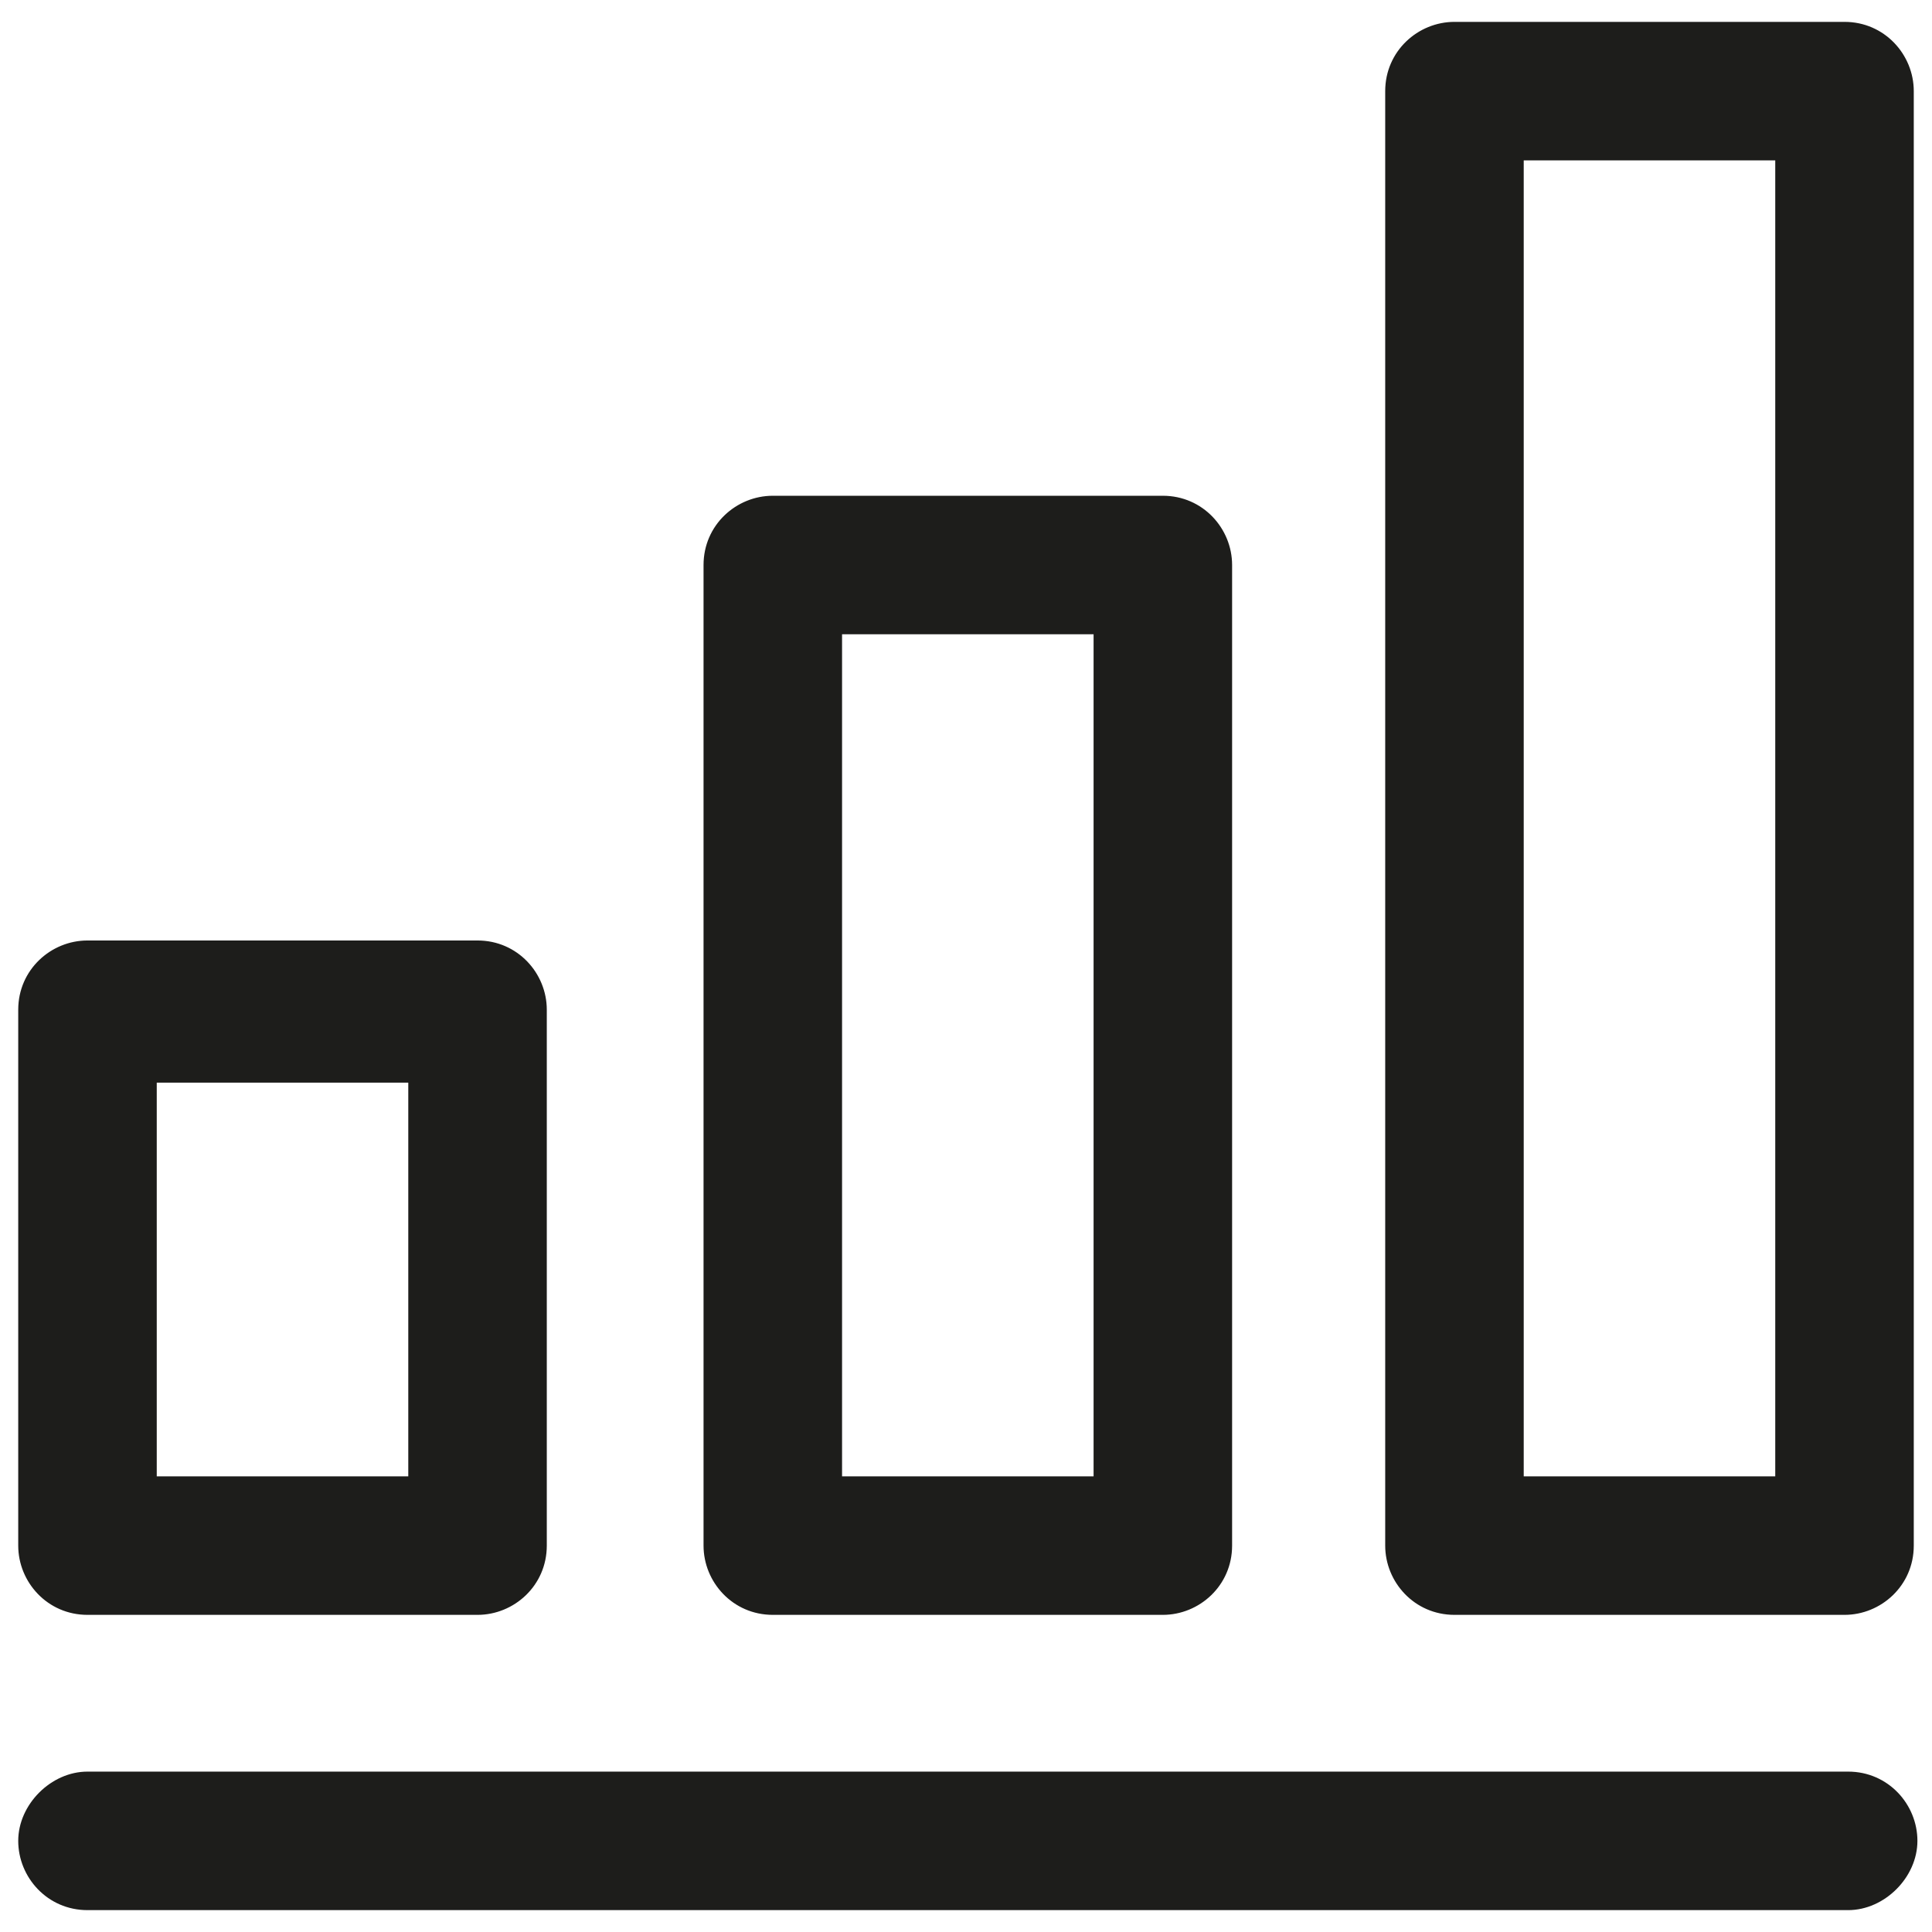 <?xml version="1.0" encoding="UTF-8"?>
<svg id="Laag_1" data-name="Laag 1" xmlns="http://www.w3.org/2000/svg" version="1.1" viewBox="0 0 53 53">
  <defs>
    <style>
      .cls-1 {
        fill: #1d1d1b;
        stroke-width: 0px;
      }
    </style>
  </defs>
  <path class="cls-1" d="M50.6,52.4H2.4c-1.1,0-1.9-.9-1.9-1.9s.9-1.9,1.9-1.9h48.3c1.1,0,1.9.9,1.9,1.9s-.9,1.9-1.9,1.9Z"/>
  <path class="cls-1" d="M13.1,44.3H2.4c-1.1,0-1.9-.9-1.9-1.9v-14.7c0-1.1.9-1.9,1.9-1.9h10.7c1.1,0,1.9.9,1.9,1.9v14.7c0,1.1-.9,1.9-1.9,1.9ZM4.3,40.5h6.9v-10.8h-6.9v10.8Z"/>
  <path class="cls-1" d="M31.9,44.3h-10.7c-1.1,0-1.9-.9-1.9-1.9V15.5c0-1.1.9-1.9,1.9-1.9h10.7c1.1,0,1.9.9,1.9,1.9v26.9c0,1.1-.9,1.9-1.9,1.9ZM23.1,40.5h6.9v-23.1h-6.9v23.1Z"/>
  <path class="cls-1" d="M50.6,44.3h-10.7c-1.1,0-1.9-.9-1.9-1.9V2.5c0-1.1.9-1.9,1.9-1.9h10.7c1.1,0,1.9.9,1.9,1.9v39.9c0,1.1-.9,1.9-1.9,1.9ZM41.8,40.5h6.9V4.4h-6.9v36.1Z"/>
</svg>